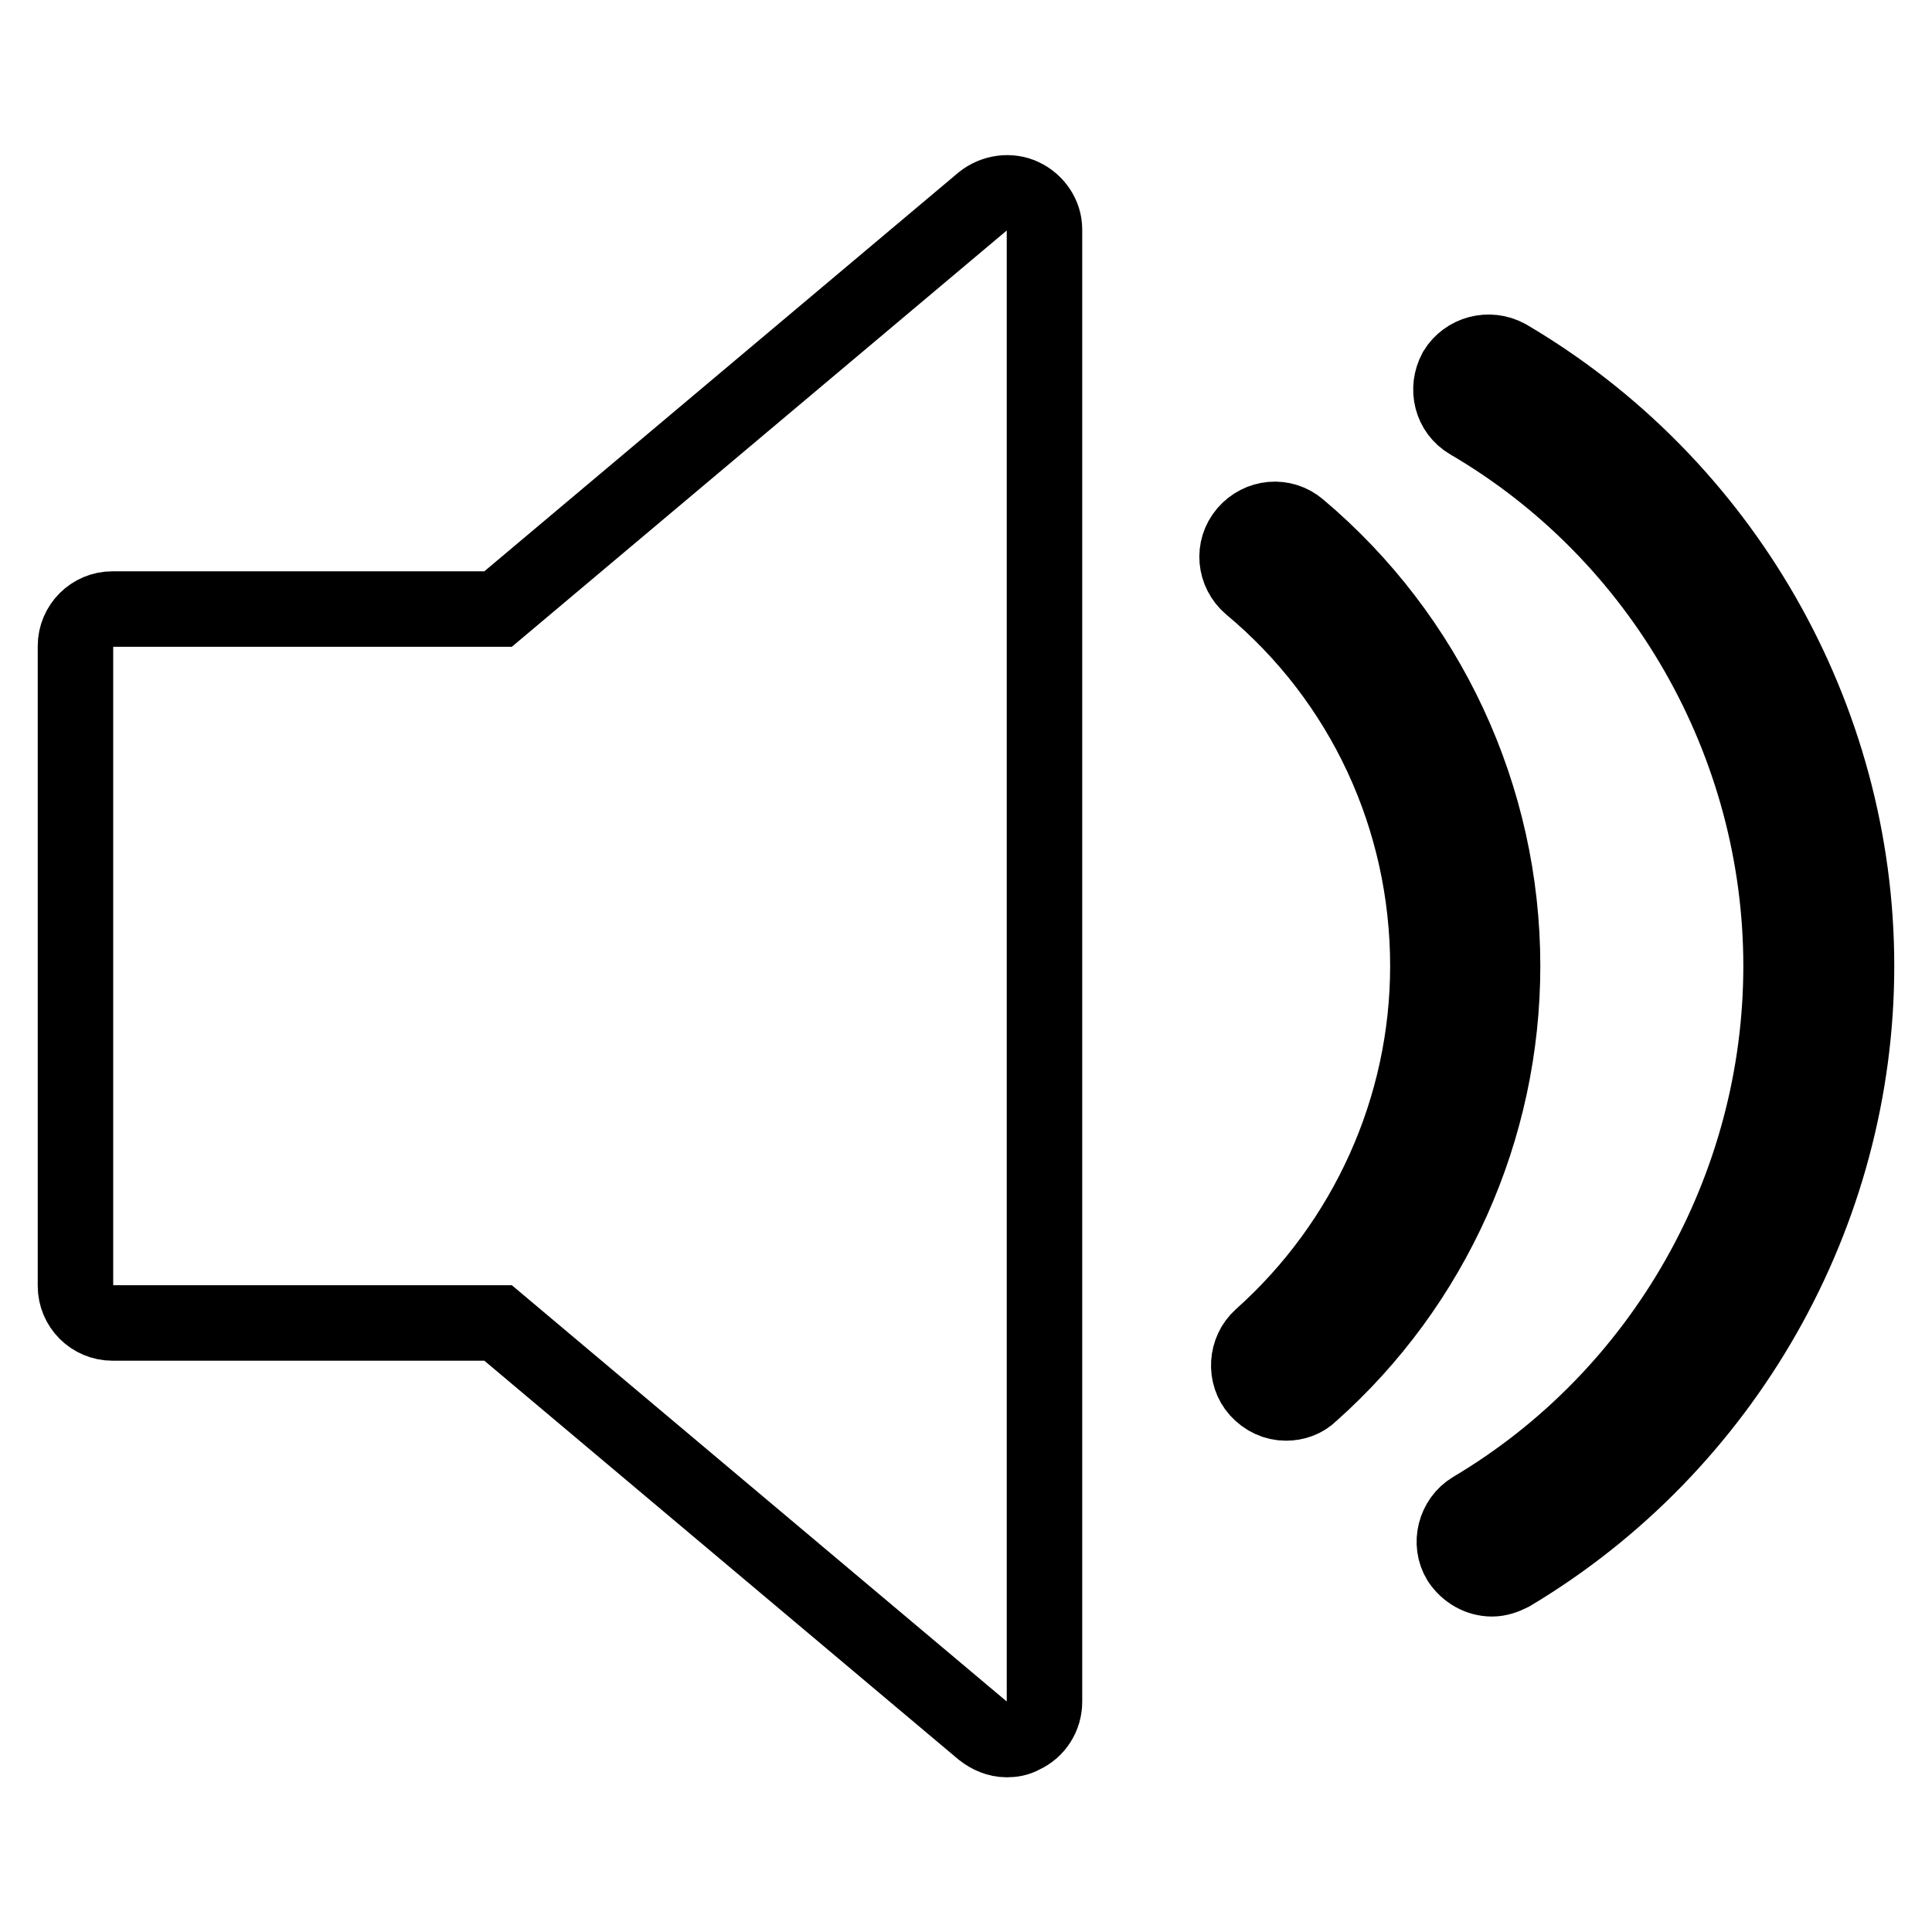 <?xml version="1.0" encoding="utf-8"?>
<!-- Svg Vector Icons : http://www.onlinewebfonts.com/icon -->
<!DOCTYPE svg PUBLIC "-//W3C//DTD SVG 1.1//EN" "http://www.w3.org/Graphics/SVG/1.1/DTD/svg11.dtd">
<svg version="1.1" xmlns="http://www.w3.org/2000/svg" xmlns:xlink="http://www.w3.org/1999/xlink" x="0px" y="0px" viewBox="0 0 256 256" enable-background="new 0 0 256 256" xml:space="preserve">
<g><g><path stroke-width="10" fill-opacity="0" stroke="#000000"  d="M135.5,26c-1.7-0.8-3.8-0.5-5.3,0.7L66,80.7H14.9c-2.7,0-4.9,2.2-4.9,4.9v84.8c0,2.7,2.2,4.9,4.9,4.9H66l64.2,54c0.9,0.7,2,1.2,3.2,1.2c0.7,0,1.4-0.1,2.1-0.5c1.8-0.8,2.9-2.6,2.9-4.5V30.4C138.4,28.5,137.2,26.8,135.5,26z"/><path stroke-width="10" fill-opacity="0" stroke="#000000"  d="M170.4,185.9c-1.4,0-2.7-0.6-3.7-1.7c-1.8-2-1.6-5.2,0.4-7c14-12.5,22.1-30.4,22.1-49.2c0-19.5-8.5-37.9-23.5-50.4c-2.1-1.8-2.4-4.9-0.6-7c1.8-2.1,4.9-2.4,7-0.6c17.1,14.4,27,35.6,27,58c0,21.6-9.2,42.2-25.4,56.6C172.8,185.5,171.6,185.9,170.4,185.9z"/><path stroke-width="10" fill-opacity="0" stroke="#000000"  d="M197.7,209.2c-1.7,0-3.3-0.9-4.3-2.4c-1.4-2.3-0.6-5.4,1.7-6.8c25.3-15,40.9-42.6,40.9-72c0-29.5-15.8-57.2-41.3-72.1c-2.4-1.4-3.1-4.4-1.8-6.8c1.4-2.3,4.4-3.1,6.8-1.8C228.3,64.1,246,95,246,128c0,32.8-17.5,63.6-45.8,80.5C199.4,208.9,198.6,209.2,197.7,209.2z"/></g></g>
</svg>